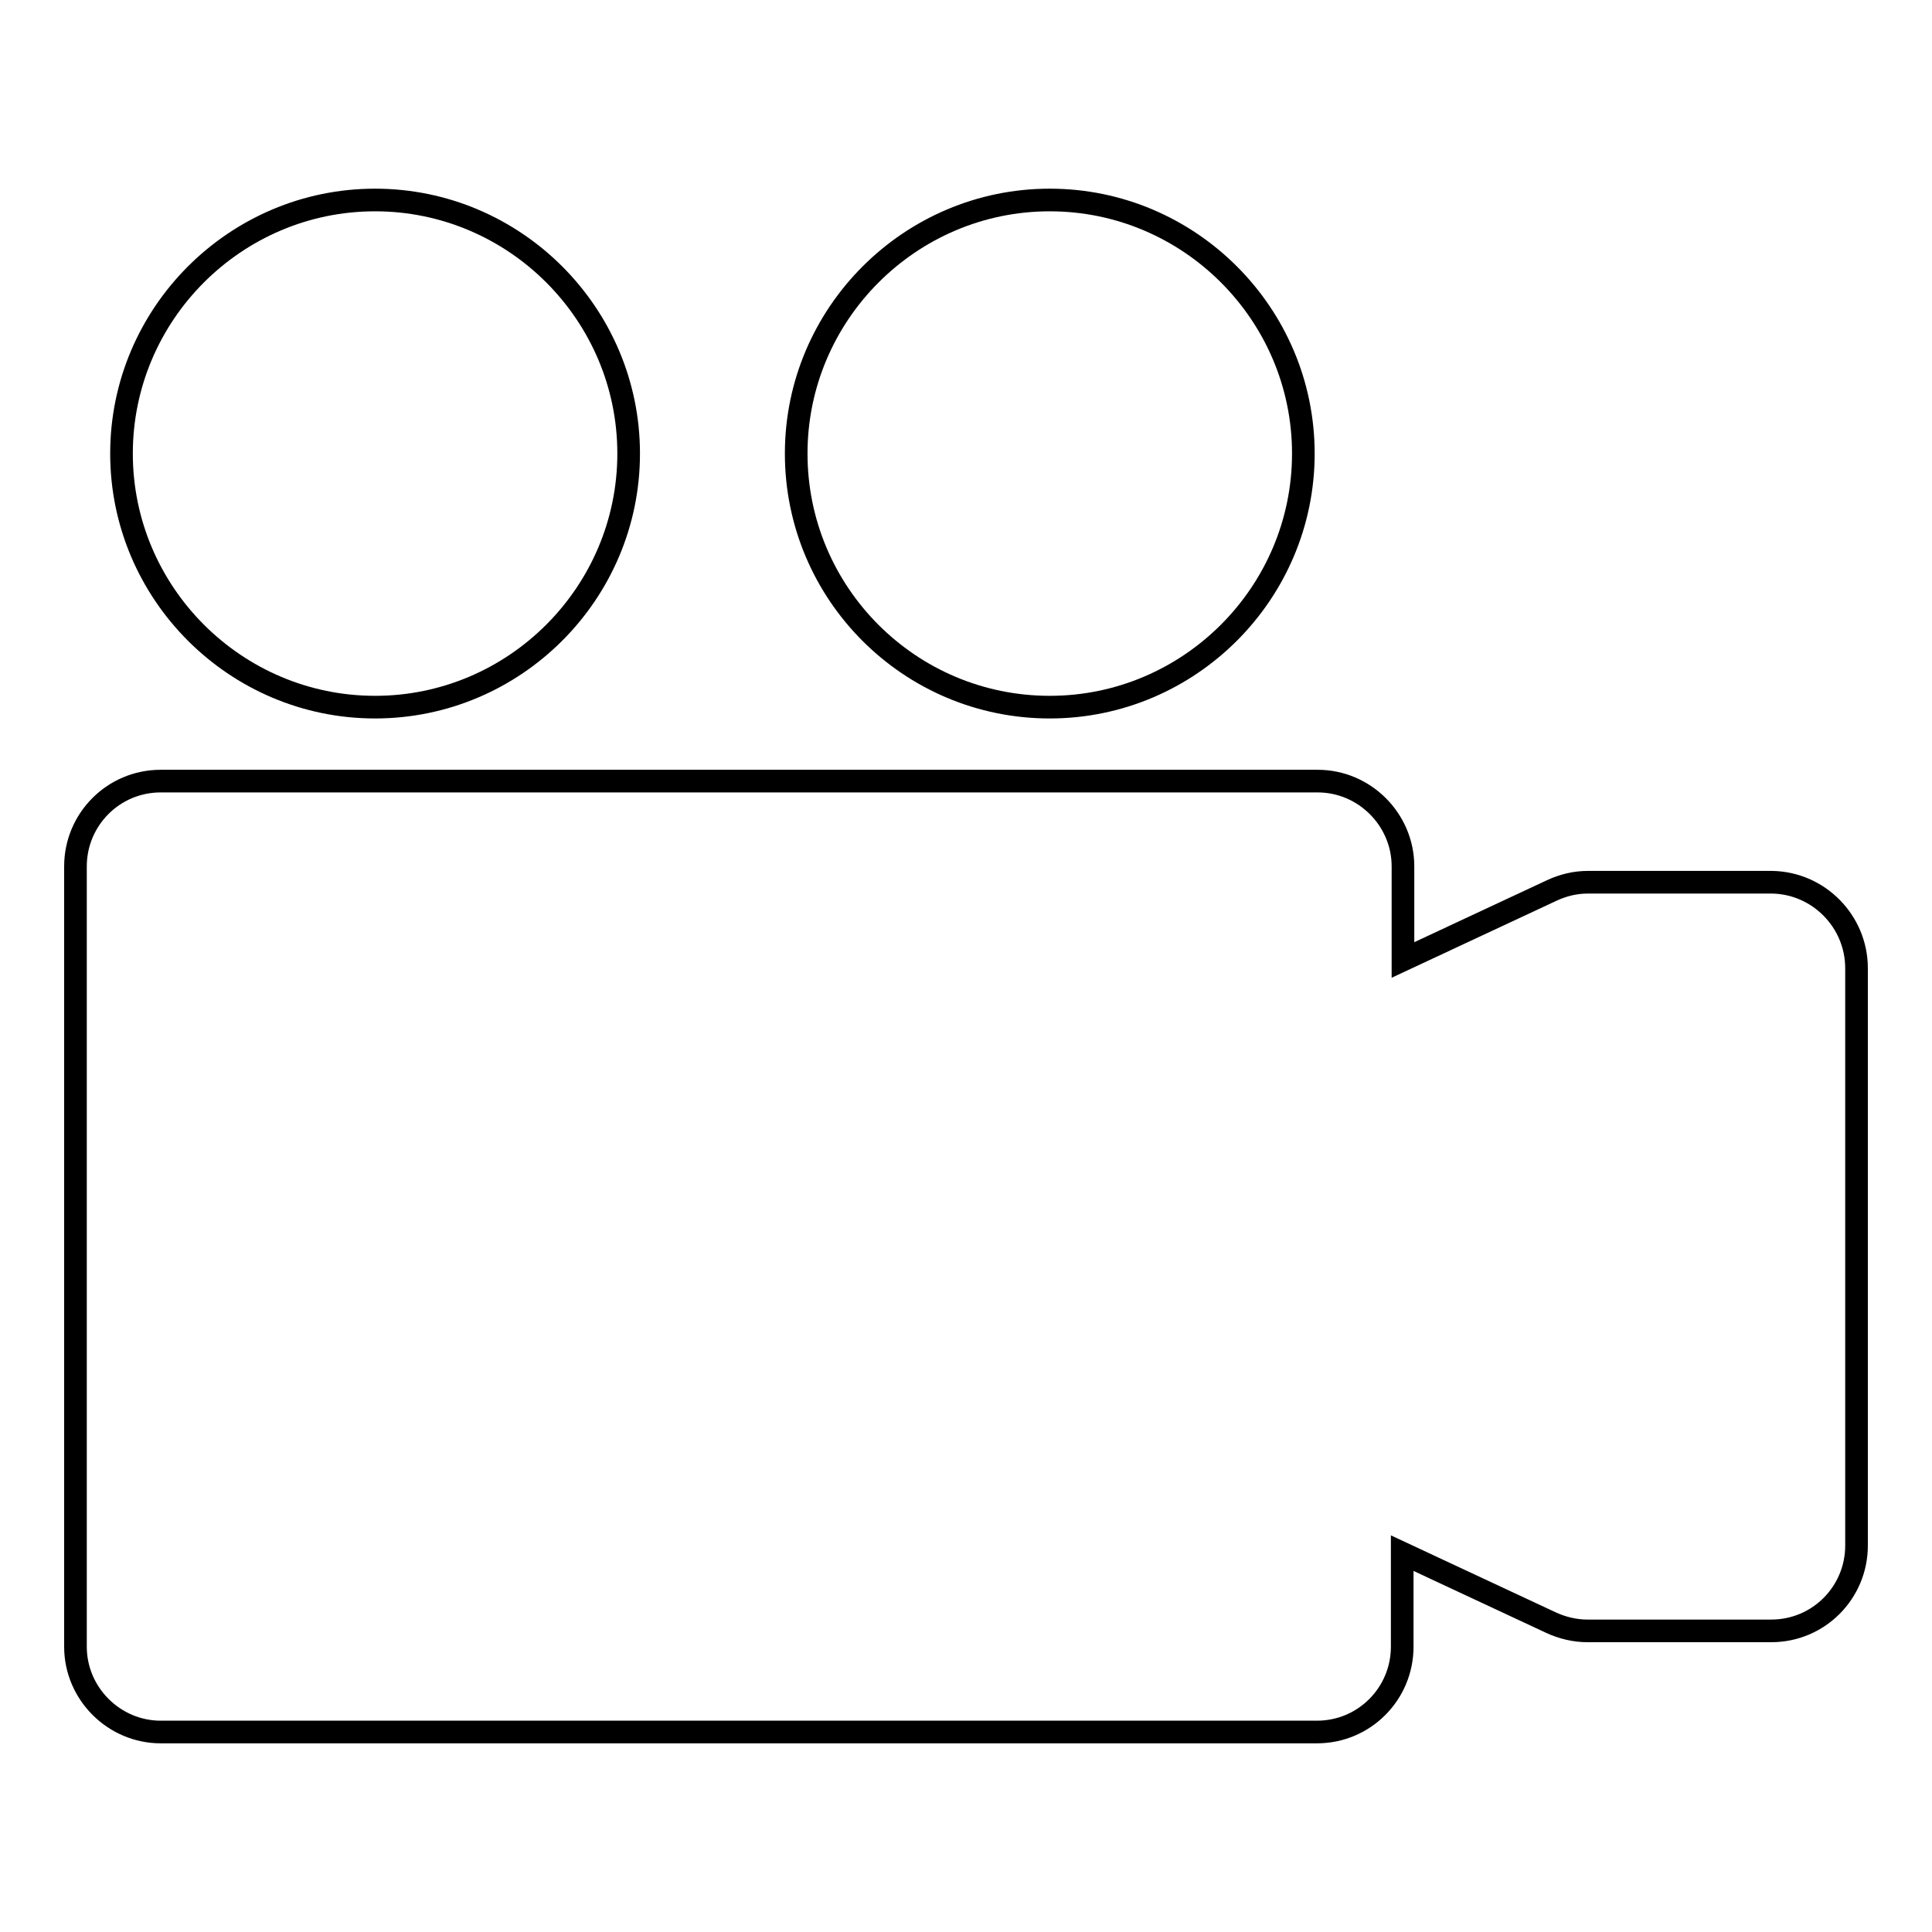 <?xml version="1.0" encoding="utf-8"?>
<!-- Svg Vector Icons : http://www.onlinewebfonts.com/icon -->
<!DOCTYPE svg PUBLIC "-//W3C//DTD SVG 1.1//EN" "http://www.w3.org/Graphics/SVG/1.1/DTD/svg11.dtd">
<svg version="1.1" xmlns="http://www.w3.org/2000/svg" xmlns:xlink="http://www.w3.org/1999/xlink" x="0px" y="0px" viewBox="0 0 256 256" enable-background="new 0 0 256 256" xml:space="preserve">
<g><g><g><path stroke-width="3" fill-opacity="0" stroke="#000000"  d="M246,128.3v76.5c0,6.2-5,11.3-11.3,11.3h-24.4c-1.6,0-3.3-0.4-4.8-1.1l-19.7-9.2v12.4c0,6.2-5,11.3-11.3,11.3H21.3c-6.2,0-11.3-5.1-11.3-11.3V114.8c0-6.2,5-11.3,11.3-11.3h153.3c6.2,0,11.3,5.1,11.3,11.3v12.4l19.7-9.2c1.5-0.7,3.1-1.1,4.8-1.1h24.4C241,117,246,122.1,246,128.3z M139.1,93.7c18.5,0,33.6-15.1,33.6-33.6s-15.1-33.6-33.6-33.6c-18.5,0-33.6,15.1-33.6,33.6C105.5,78.6,120.5,93.7,139.1,93.7z M49.7,93.7c18.5,0,33.6-15.1,33.6-33.6S68.2,26.5,49.7,26.5c-18.5,0-33.6,15.1-33.6,33.6S31.2,93.7,49.7,93.7z"/></g><g></g><g></g><g></g><g></g><g></g><g></g><g></g><g></g><g></g><g></g><g></g><g></g><g></g><g></g><g></g></g></g>
</svg>
